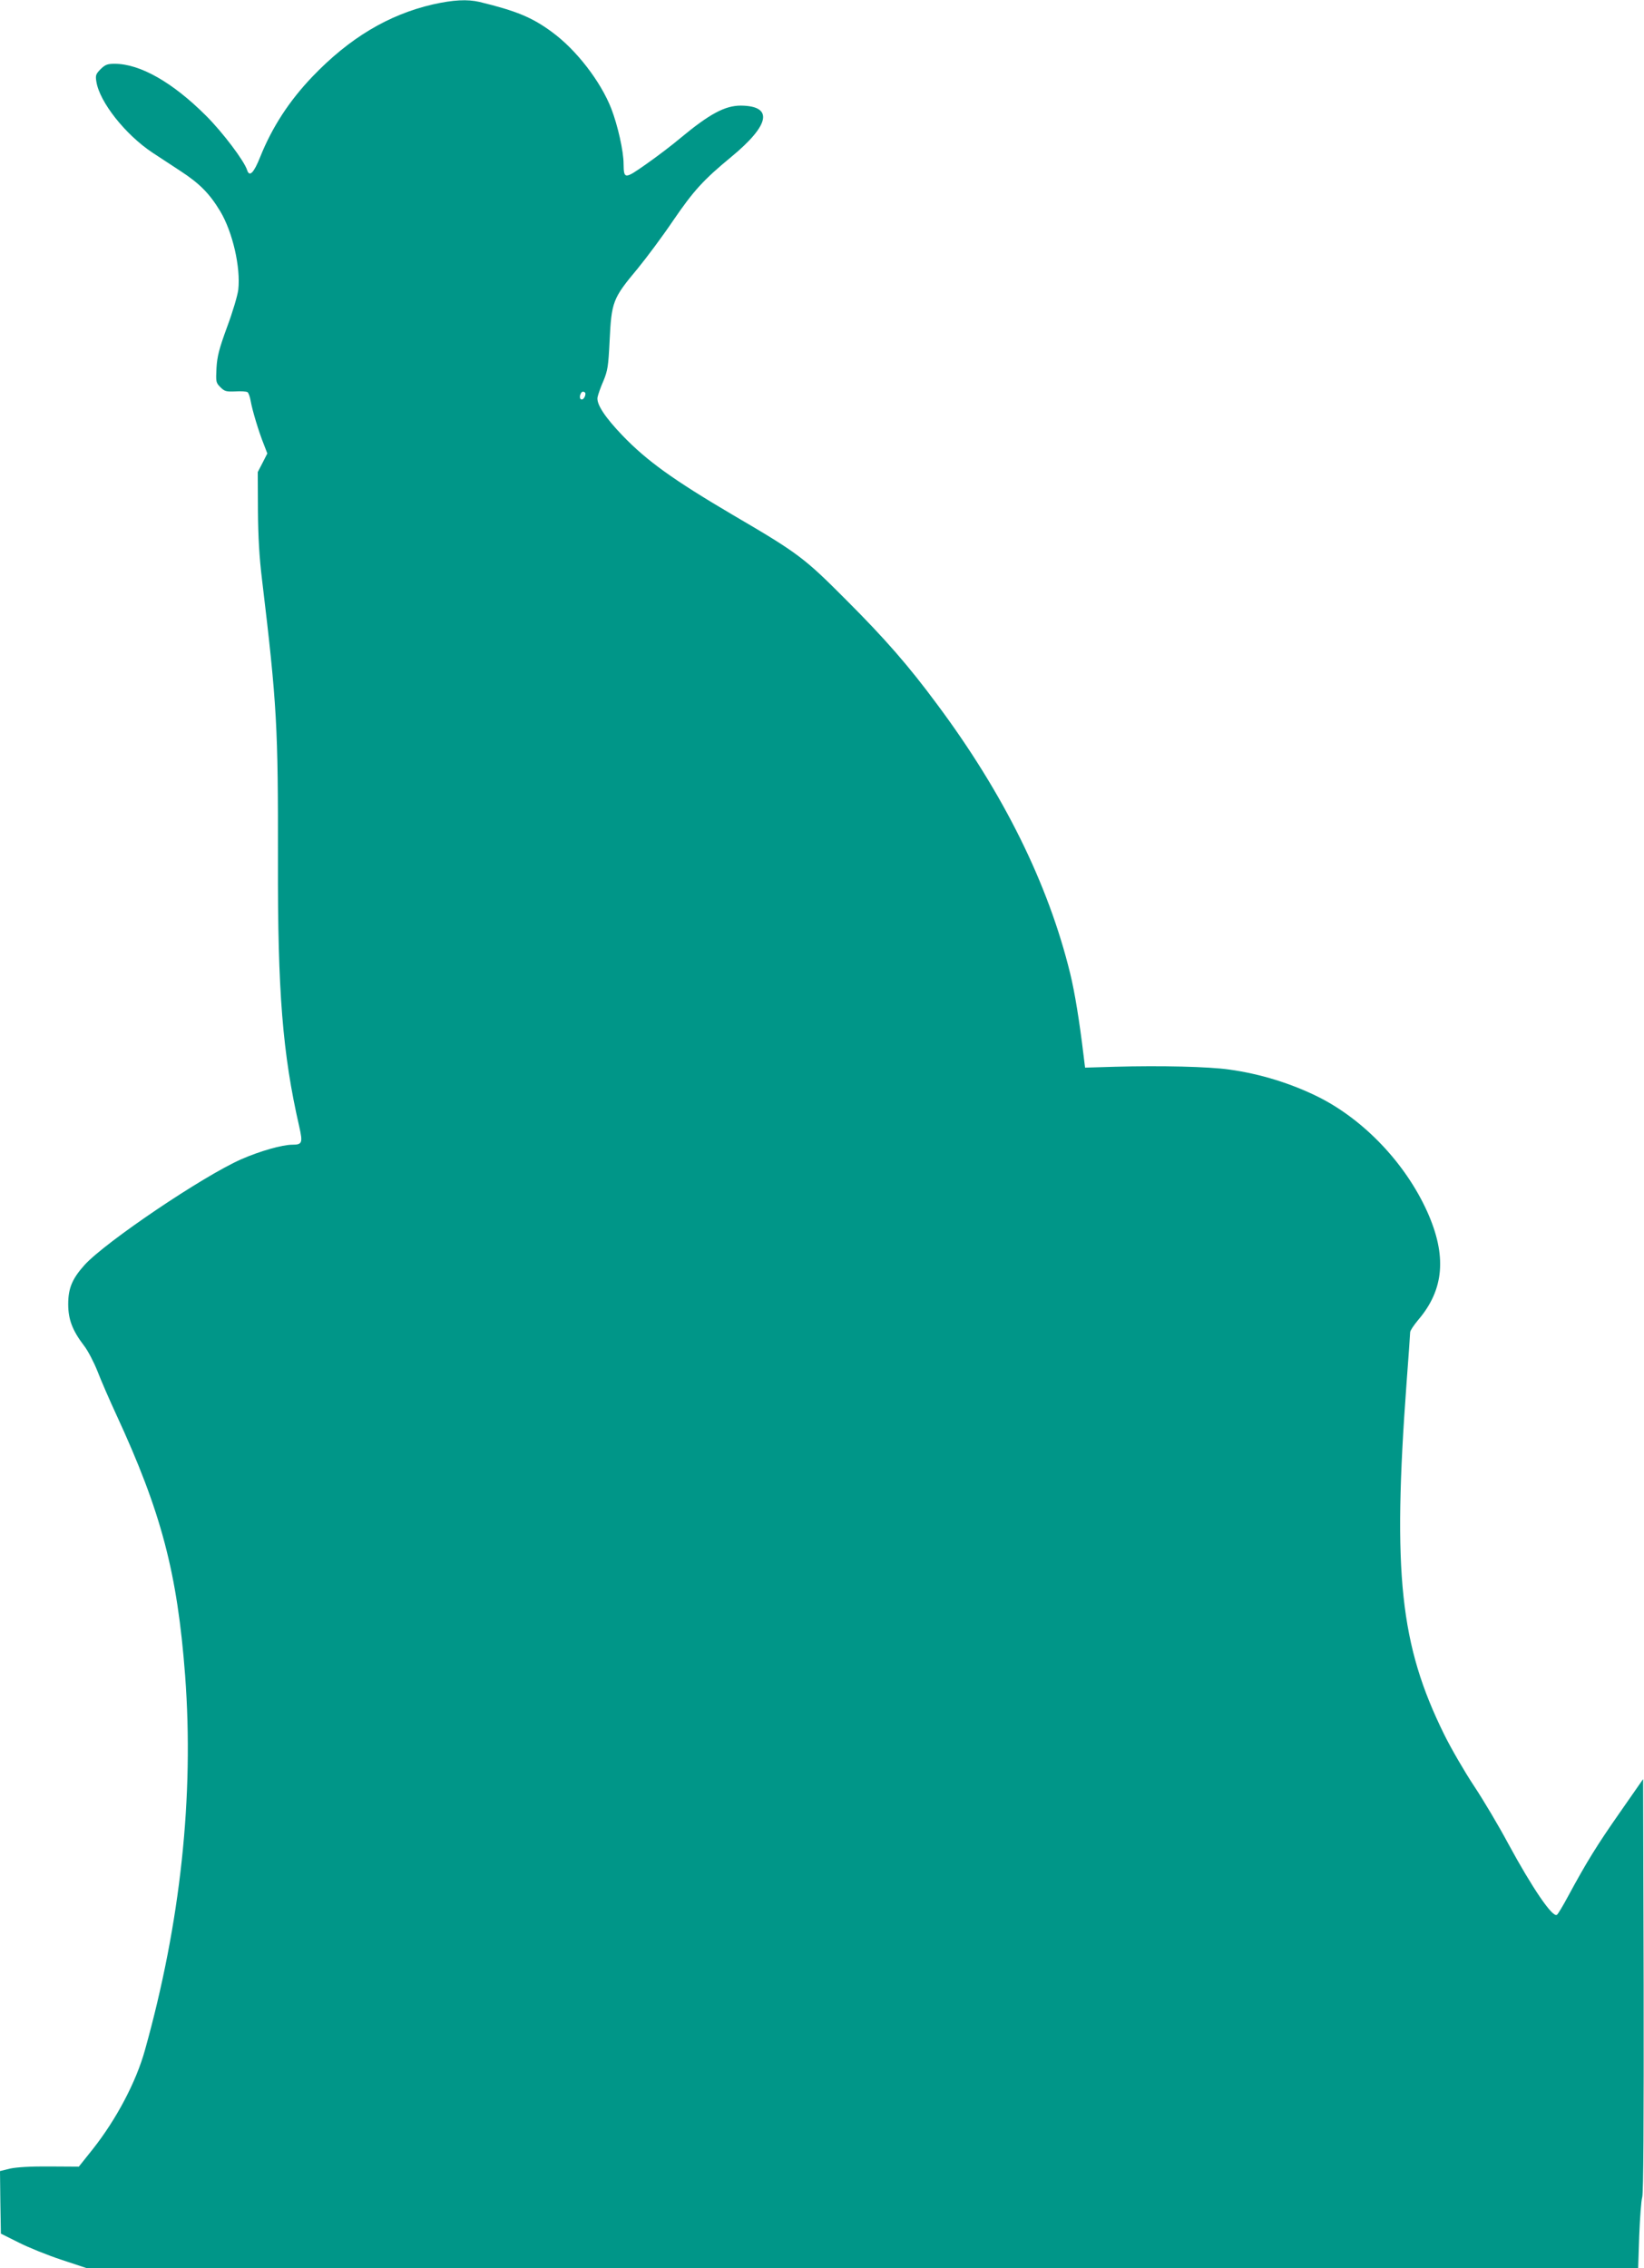 <?xml version="1.0" standalone="no"?>
<!DOCTYPE svg PUBLIC "-//W3C//DTD SVG 20010904//EN"
 "http://www.w3.org/TR/2001/REC-SVG-20010904/DTD/svg10.dtd">
<svg version="1.0" xmlns="http://www.w3.org/2000/svg"
 width="928pt" height="1280pt" viewBox="0 0 928 1280"
 preserveAspectRatio="xMidYMid meet">
<g transform="translate(0,1280) scale(0.1,-0.1)"
fill="#009688" stroke="none">
<path d="M2443 12775 c-251 -58 -471 -190 -679 -407 -131 -137 -227 -284 -295
-453 -36 -91 -61 -116 -74 -75 -17 53 -138 213 -231 306 -189 189 -373 294
-517 294 -41 0 -53 -5 -79 -30 -27 -28 -30 -35 -24 -71 18 -115 164 -299 316
-400 30 -20 101 -66 157 -103 109 -71 165 -127 226 -228 70 -117 116 -316 102
-443 -4 -33 -32 -127 -63 -210 -45 -123 -56 -165 -60 -232 -4 -78 -3 -83 22
-108 24 -24 33 -26 84 -24 31 2 62 0 69 -4 6 -4 14 -26 18 -50 9 -52 46 -175
74 -244 l20 -52 -27 -53 -27 -52 1 -216 c1 -148 8 -269 23 -390 85 -710 91
-831 90 -1585 -2 -743 26 -1091 120 -1502 21 -93 17 -103 -39 -103 -57 0 -183
-36 -288 -82 -216 -95 -767 -467 -885 -597 -70 -78 -92 -132 -92 -221 0 -86
24 -149 90 -235 21 -27 55 -92 76 -145 20 -52 67 -160 104 -240 256 -553 346
-896 390 -1475 51 -681 -26 -1397 -227 -2115 -50 -180 -162 -391 -294 -558
l-79 -99 -165 1 c-105 1 -186 -4 -223 -12 l-57 -14 2 -176 3 -177 100 -50 c55
-28 164 -72 243 -98 l142 -47 4378 0 4379 0 6 183 c4 100 11 198 17 218 7 24
9 427 8 1197 l-3 1162 -131 -188 c-128 -183 -187 -278 -293 -474 -29 -54 -57
-101 -63 -104 -25 -16 -140 154 -274 401 -53 99 -140 246 -194 327 -53 80
-129 211 -168 290 -249 505 -292 905 -212 1988 11 146 20 273 20 282 0 9 21
40 46 70 146 171 162 362 50 611 -123 272 -356 517 -613 646 -155 77 -329 131
-503 155 -118 17 -390 23 -645 16 l-170 -5 -8 65 c-24 200 -50 359 -76 466
-124 507 -376 1016 -751 1519 -162 219 -294 370 -515 591 -235 236 -269 262
-640 479 -336 198 -483 304 -620 446 -101 105 -149 179 -142 217 3 15 17 56
33 92 24 58 28 82 35 225 11 223 17 240 159 410 50 61 141 183 201 272 115
168 170 228 325 356 221 182 241 289 56 291 -90 0 -177 -47 -341 -183 -46 -39
-133 -105 -193 -147 -122 -86 -127 -86 -128 1 0 72 -33 217 -69 311 -60 154
-198 333 -335 433 -112 83 -203 120 -409 170 -69 16 -148 12 -264 -14z m860
-2191 c3 -4 2 -16 -4 -26 -13 -24 -33 -10 -23 15 6 18 16 21 27 11z"/>
</g>
</svg>
